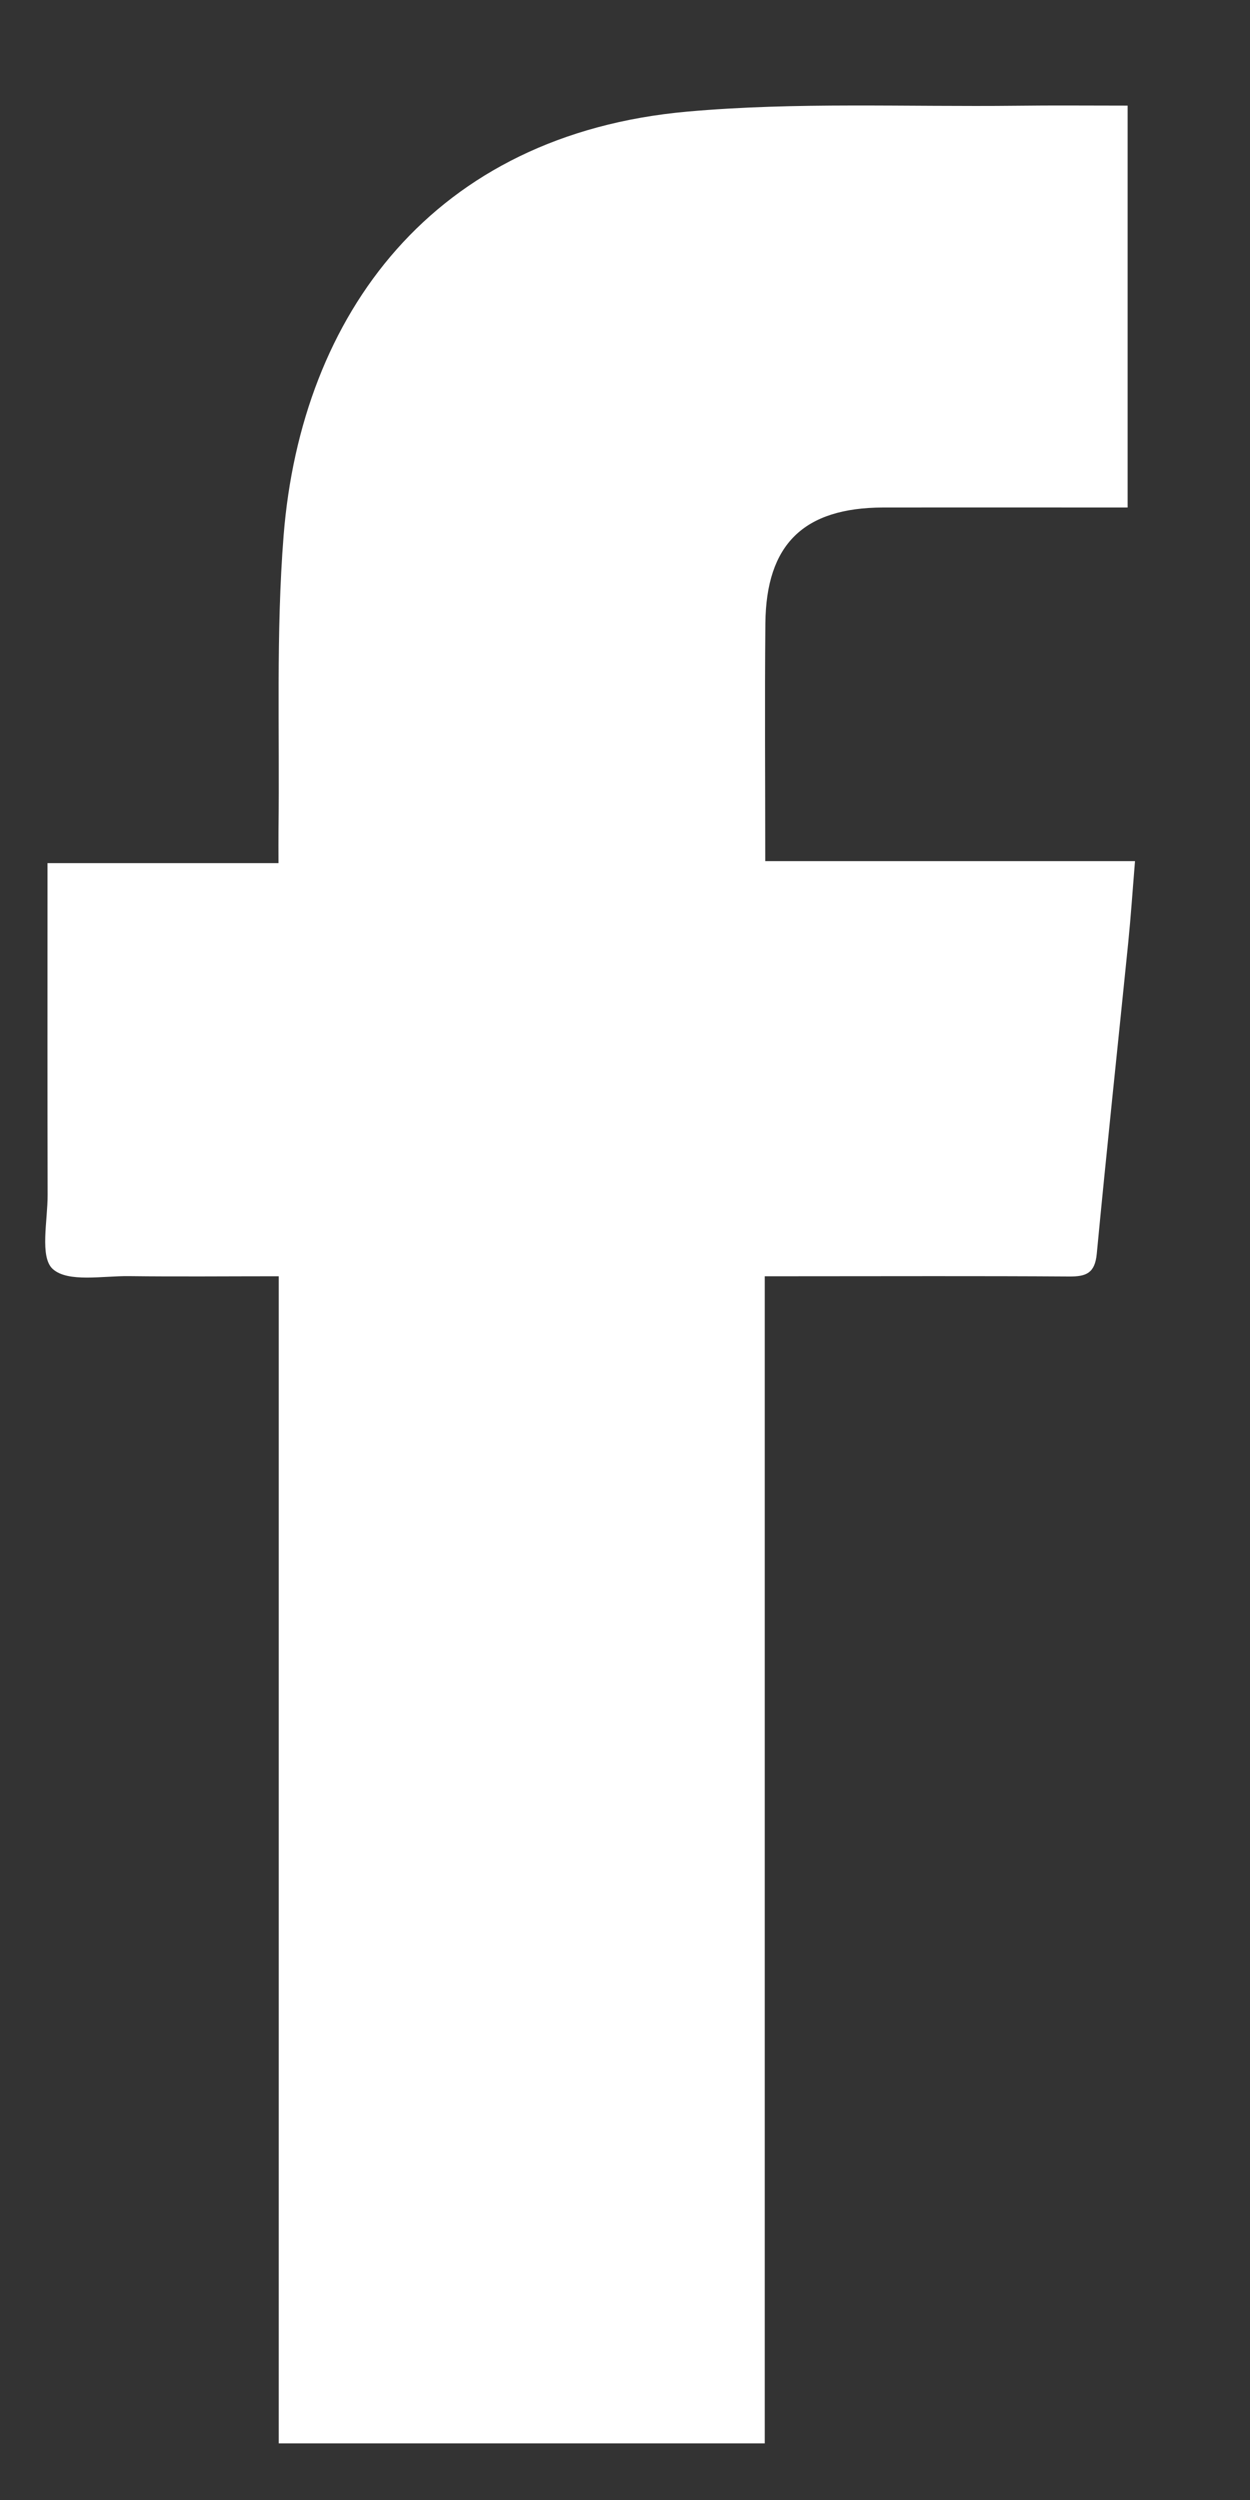 <svg xmlns="http://www.w3.org/2000/svg" width="10" height="20" viewBox="0 0 10 20" fill="none"><rect x="0" y="0" width="10" height="20" fill="#333333" stroke="none"/><path d="M6.118 19.547H2.23V10.21C1.816 10.21 1.425 10.214 1.034 10.209C0.823 10.206 0.544 10.262 0.422 10.152C0.316 10.056 0.382 9.764 0.381 9.558C0.379 8.758 0.38 7.957 0.38 7.157V6.905H2.228C2.228 6.803 2.227 6.721 2.228 6.639C2.238 5.853 2.207 5.064 2.269 4.283C2.41 2.518 3.464 1.075 5.498 0.893C6.37 0.815 7.253 0.856 8.132 0.846C8.423 0.842 8.715 0.845 9.021 0.845V4.06H8.8C8.222 4.06 7.643 4.059 7.064 4.06C6.43 4.062 6.129 4.354 6.123 4.987C6.117 5.615 6.122 6.242 6.122 6.889H9.08C9.061 7.12 9.047 7.33 9.026 7.539C8.942 8.37 8.853 9.2 8.774 10.031C8.759 10.186 8.689 10.213 8.553 10.212C7.832 10.207 7.11 10.21 6.388 10.21H6.118V19.547Z" fill="white"></path></svg>
